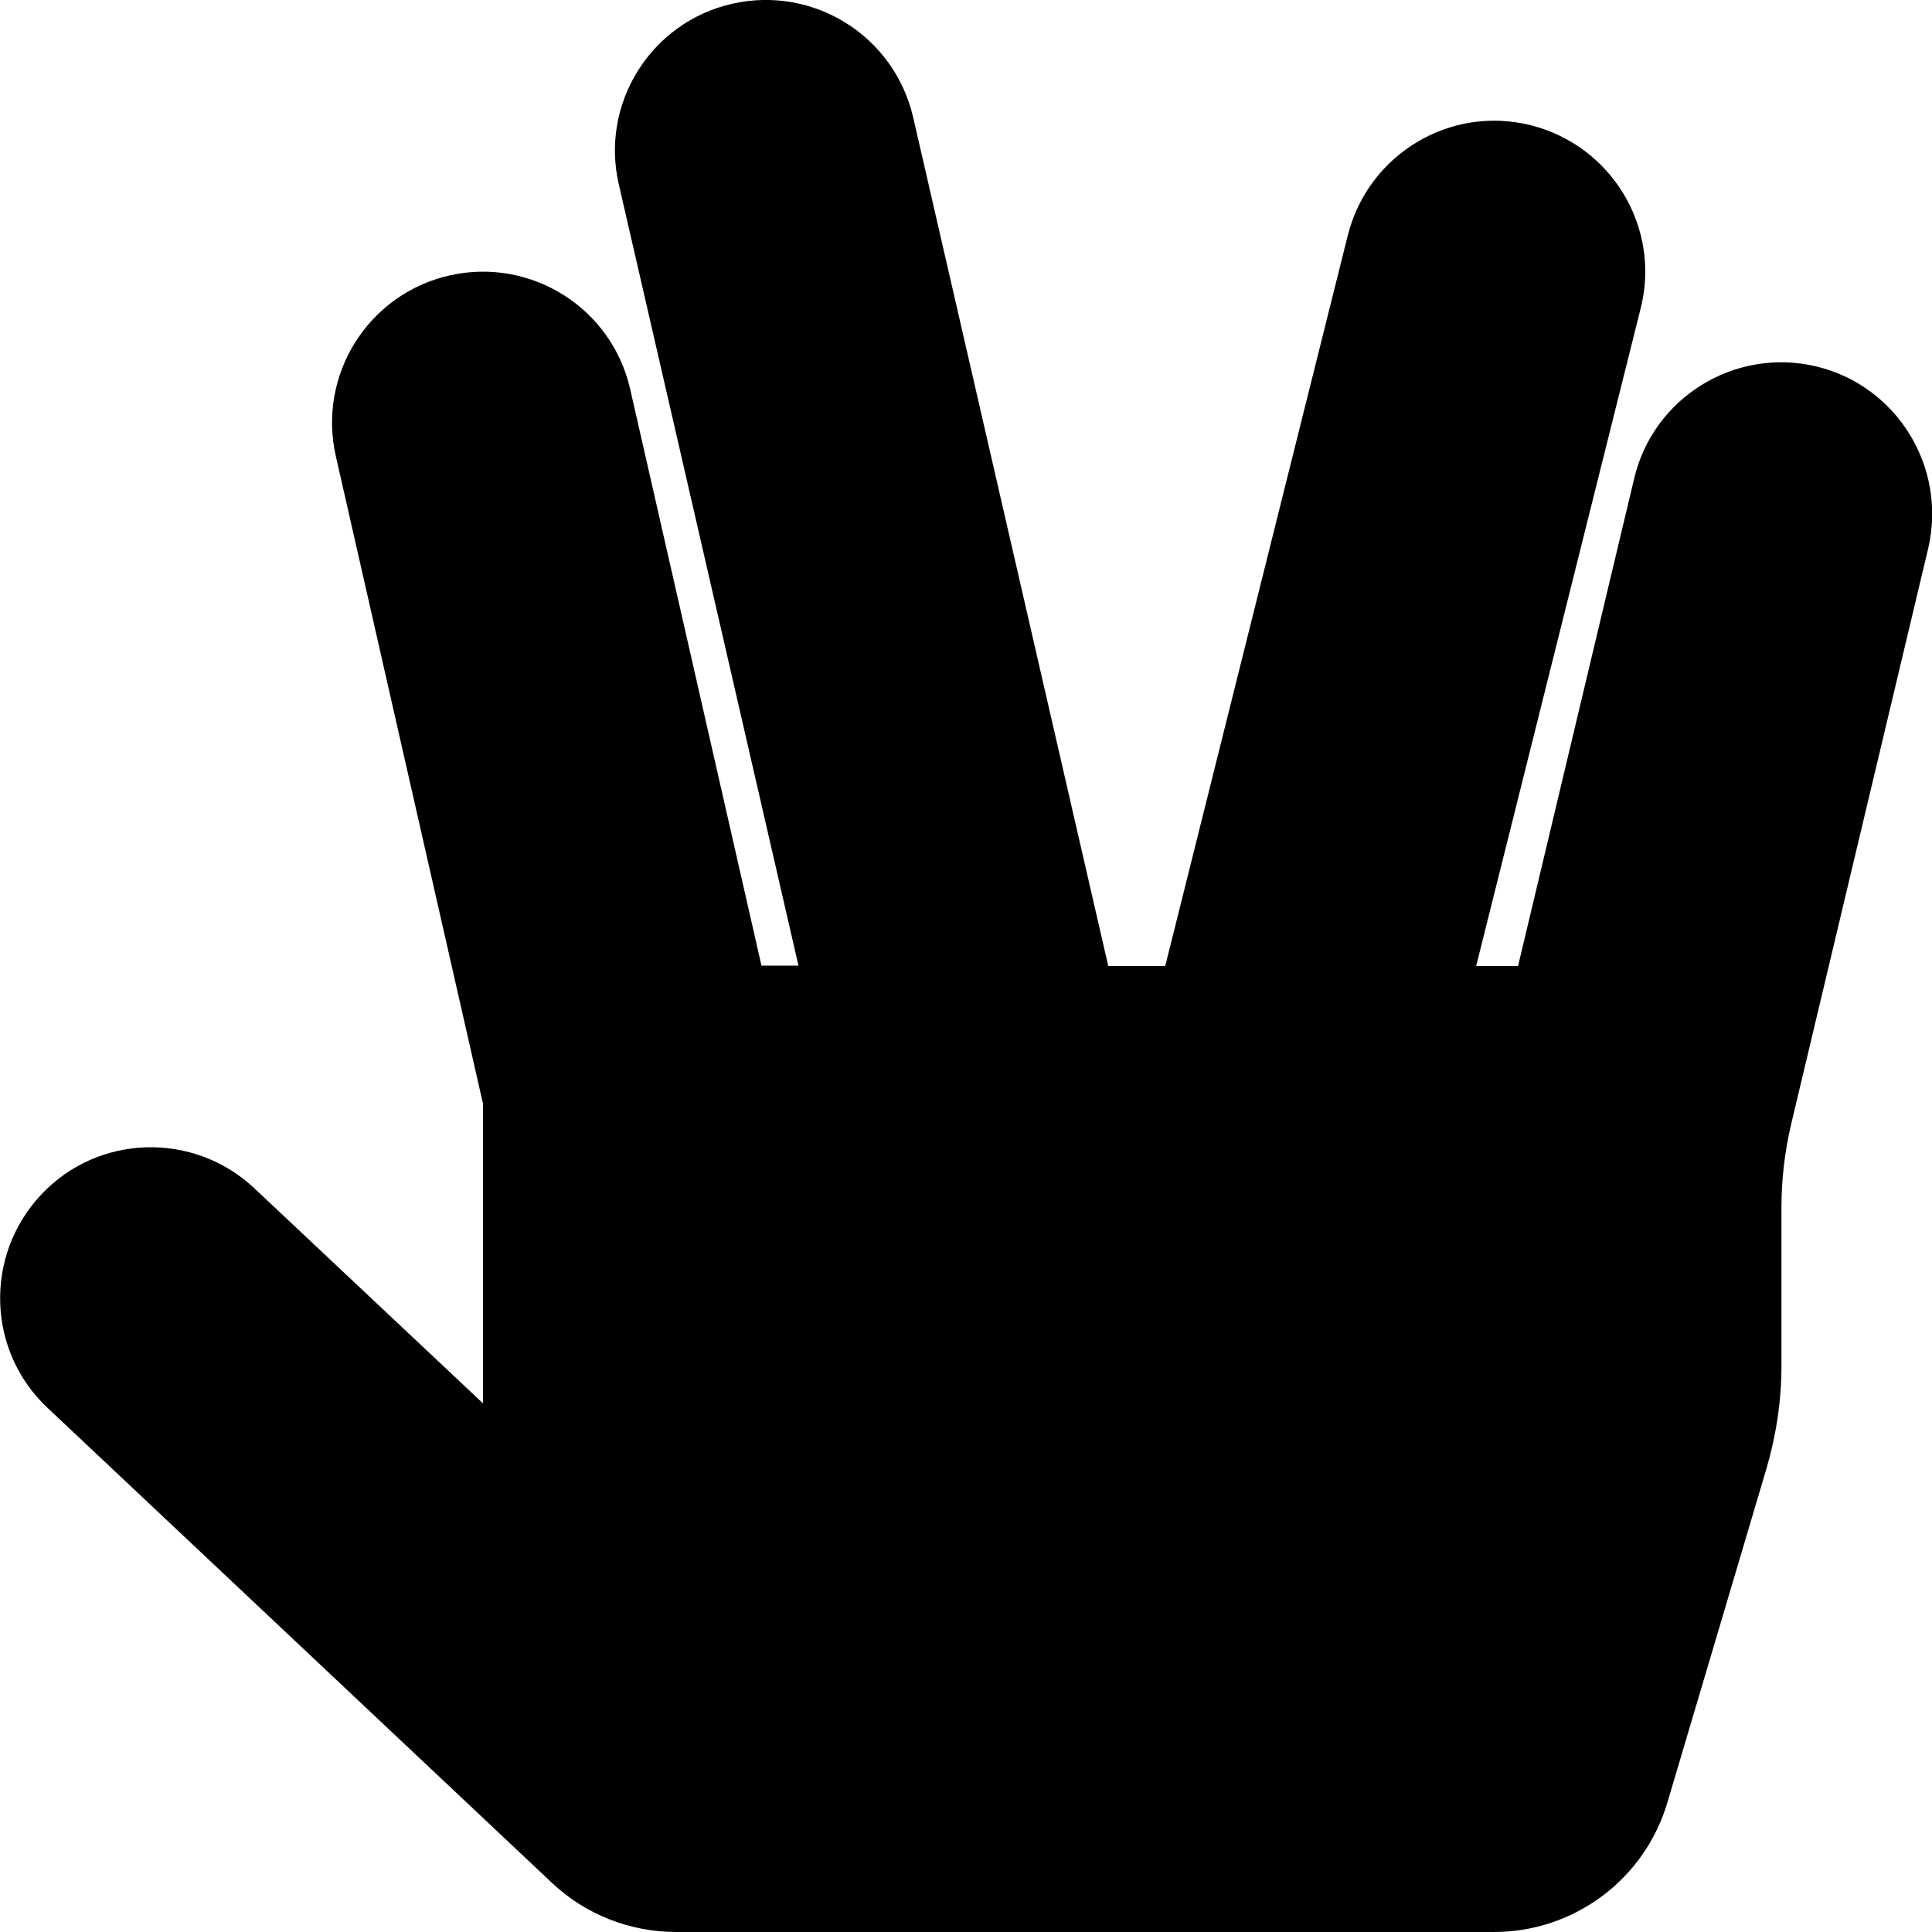 <svg xmlns="http://www.w3.org/2000/svg" viewBox="0 0 512 512"><path d="M481.3 97.1c-21.5-5.1-43.1 8.2-48.2 29.6L402.3 256h-11.1l43.6-174.3c5.4-21.4-7.7-43.1-29.1-48.5s-43.1 7.7-48.5 29.1L308.8 256h-15.1L242 31.1c-5-21.6-26.4-35-48-30.1-21.5 4.9-35 26.4-30 47.9l47.6 207h-9.8L167 103.1c-4.9-21.5-26.3-35-47.9-30.1-21.5 4.9-35 26.3-30.1 47.9l39 171.6v79.4l-60.6-57c-16.1-15.1-41.4-14.4-56.5 1.7s-14.4 41.4 1.7 56.5L146.3 499c8.9 8.4 20.7 13 32.9 13h216.7c21.3 0 40-14 46-34.4l26.2-88.3c2.6-8.9 4-18 4-27.3v-42c0-7.5.9-15 2.6-22.2L511 145.3c5-21.5-8.3-43.1-29.7-48.2z"/></svg>